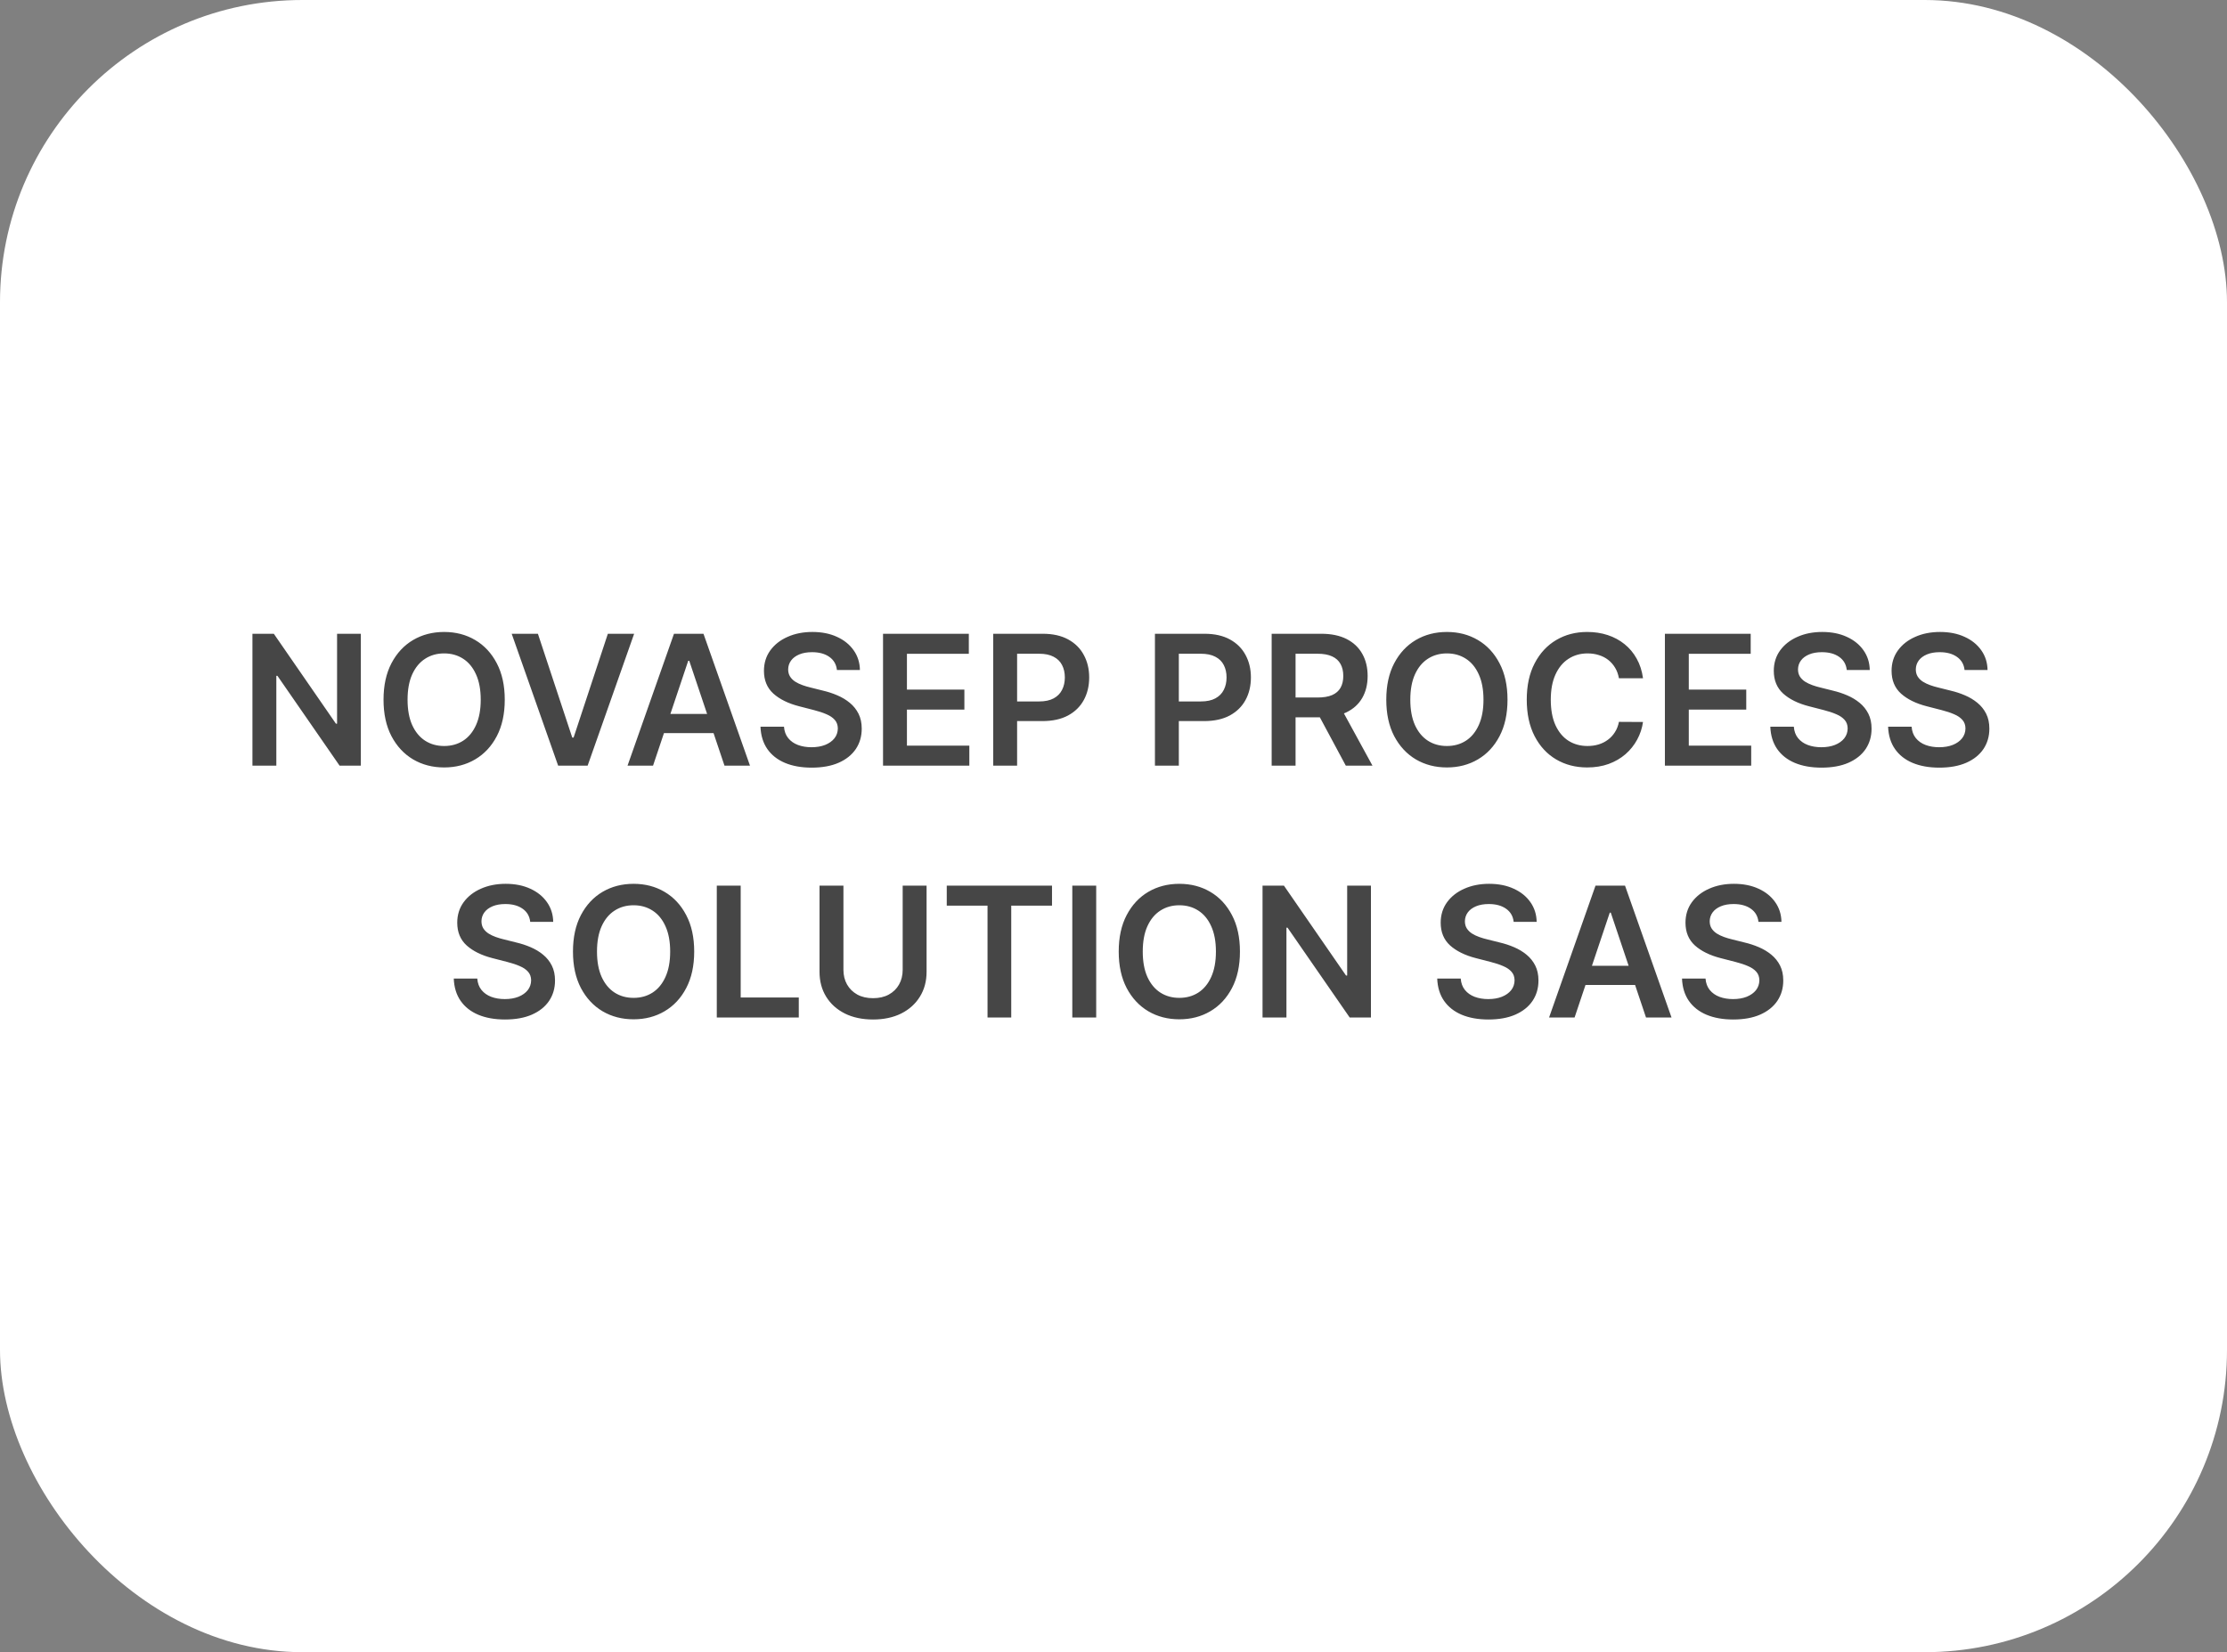 <?xml version="1.0" encoding="UTF-8"?> <svg xmlns="http://www.w3.org/2000/svg" width="221" height="164" viewBox="0 0 221 164" fill="none"><rect x="0" y="0" width="221" height="164" fill="#808080" stroke="none"/><rect width="221" height="164" rx="30" fill="white"></rect><path d="M35.809 62.909V76H33.699L27.531 67.083H27.422V76H25.051V62.909H27.173L33.335 71.832H33.45V62.909H35.809ZM50.09 69.454C50.09 70.865 49.826 72.073 49.298 73.079C48.773 74.08 48.057 74.847 47.15 75.38C46.246 75.913 45.222 76.179 44.075 76.179C42.929 76.179 41.902 75.913 40.994 75.38C40.091 74.843 39.375 74.074 38.847 73.072C38.322 72.067 38.06 70.861 38.06 69.454C38.06 68.044 38.322 66.838 38.847 65.837C39.375 64.831 40.091 64.062 40.994 63.529C41.902 62.996 42.929 62.73 44.075 62.73C45.222 62.73 46.246 62.996 47.15 63.529C48.057 64.062 48.773 64.831 49.298 65.837C49.826 66.838 50.09 68.044 50.09 69.454ZM47.706 69.454C47.706 68.462 47.55 67.624 47.239 66.942C46.932 66.256 46.506 65.739 45.961 65.389C45.416 65.035 44.787 64.859 44.075 64.859C43.364 64.859 42.735 65.035 42.19 65.389C41.644 65.739 41.216 66.256 40.905 66.942C40.598 67.624 40.445 68.462 40.445 69.454C40.445 70.447 40.598 71.287 40.905 71.973C41.216 72.655 41.644 73.173 42.19 73.526C42.735 73.876 43.364 74.05 44.075 74.05C44.787 74.05 45.416 73.876 45.961 73.526C46.506 73.173 46.932 72.655 47.239 71.973C47.55 71.287 47.706 70.447 47.706 69.454ZM53.38 62.909L56.788 73.213H56.922L60.322 62.909H62.93L58.315 76H55.388L50.779 62.909H53.38ZM64.806 76H62.275L66.884 62.909H69.811L74.426 76H71.895L68.399 65.594H68.296L64.806 76ZM64.889 70.867H71.793V72.772H64.889V70.867ZM83.054 66.508C82.994 65.95 82.743 65.515 82.3 65.204C81.861 64.893 81.29 64.737 80.587 64.737C80.092 64.737 79.668 64.812 79.315 64.961C78.961 65.11 78.69 65.312 78.503 65.568C78.315 65.824 78.219 66.116 78.215 66.444C78.215 66.717 78.277 66.953 78.401 67.153C78.528 67.354 78.701 67.524 78.918 67.665C79.136 67.801 79.376 67.916 79.641 68.01C79.905 68.104 80.171 68.183 80.44 68.246L81.667 68.553C82.161 68.668 82.636 68.824 83.092 69.02C83.553 69.216 83.964 69.463 84.326 69.761C84.692 70.06 84.982 70.42 85.195 70.842C85.408 71.263 85.515 71.758 85.515 72.325C85.515 73.092 85.319 73.767 84.927 74.351C84.535 74.93 83.968 75.384 83.227 75.712C82.489 76.036 81.597 76.198 80.548 76.198C79.53 76.198 78.646 76.04 77.896 75.725C77.15 75.41 76.566 74.95 76.144 74.344C75.727 73.739 75.501 73.002 75.467 72.133H77.8C77.834 72.589 77.974 72.968 78.222 73.271C78.469 73.573 78.79 73.799 79.187 73.948C79.587 74.097 80.035 74.172 80.529 74.172C81.045 74.172 81.496 74.095 81.884 73.942C82.276 73.784 82.583 73.567 82.805 73.29C83.026 73.008 83.139 72.68 83.144 72.305C83.139 71.965 83.039 71.683 82.843 71.462C82.647 71.236 82.372 71.048 82.019 70.899C81.669 70.746 81.26 70.609 80.791 70.49L79.302 70.106C78.224 69.829 77.371 69.41 76.745 68.847C76.123 68.281 75.812 67.528 75.812 66.591C75.812 65.82 76.021 65.144 76.438 64.565C76.86 63.985 77.433 63.535 78.158 63.216C78.882 62.892 79.702 62.73 80.619 62.73C81.548 62.73 82.362 62.892 83.06 63.216C83.763 63.535 84.315 63.981 84.716 64.552C85.117 65.119 85.323 65.771 85.336 66.508H83.054ZM87.629 76V62.909H96.143V64.897H90.001V68.451H95.702V70.439H90.001V74.012H96.194V76H87.629ZM98.563 76V62.909H103.472C104.477 62.909 105.321 63.097 106.003 63.472C106.689 63.847 107.207 64.362 107.556 65.019C107.91 65.671 108.087 66.412 108.087 67.243C108.087 68.082 107.91 68.828 107.556 69.48C107.203 70.132 106.681 70.646 105.99 71.021C105.3 71.391 104.45 71.577 103.44 71.577H100.186V69.627H103.12C103.708 69.627 104.19 69.525 104.565 69.32C104.94 69.116 105.217 68.835 105.396 68.477C105.579 68.119 105.671 67.707 105.671 67.243C105.671 66.778 105.579 66.369 105.396 66.016C105.217 65.662 104.938 65.387 104.558 65.191C104.183 64.991 103.7 64.891 103.107 64.891H100.934V76H98.563ZM114.612 76V62.909H119.521C120.526 62.909 121.37 63.097 122.052 63.472C122.738 63.847 123.256 64.362 123.605 65.019C123.959 65.671 124.136 66.412 124.136 67.243C124.136 68.082 123.959 68.828 123.605 69.48C123.251 70.132 122.729 70.646 122.039 71.021C121.349 71.391 120.499 71.577 119.489 71.577H116.235V69.627H119.169C119.757 69.627 120.239 69.525 120.614 69.32C120.989 69.116 121.266 68.835 121.445 68.477C121.628 68.119 121.719 67.707 121.719 67.243C121.719 66.778 121.628 66.369 121.445 66.016C121.266 65.662 120.987 65.387 120.607 65.191C120.232 64.991 119.749 64.891 119.156 64.891H116.983V76H114.612ZM126.195 76V62.909H131.105C132.11 62.909 132.954 63.084 133.636 63.433C134.322 63.783 134.84 64.273 135.189 64.903C135.543 65.53 135.72 66.261 135.72 67.096C135.72 67.935 135.541 68.664 135.183 69.282C134.829 69.896 134.307 70.371 133.617 70.707C132.926 71.04 132.078 71.206 131.073 71.206H127.576V69.237H130.753C131.341 69.237 131.823 69.156 132.198 68.994C132.573 68.828 132.85 68.587 133.029 68.272C133.212 67.952 133.303 67.56 133.303 67.096C133.303 66.631 133.212 66.235 133.029 65.907C132.845 65.575 132.566 65.323 132.191 65.153C131.816 64.978 131.333 64.891 130.74 64.891H128.567V76H126.195ZM132.958 70.068L136.199 76H133.553L130.369 70.068H132.958ZM149.6 69.454C149.6 70.865 149.336 72.073 148.807 73.079C148.283 74.08 147.567 74.847 146.66 75.38C145.756 75.913 144.731 76.179 143.585 76.179C142.439 76.179 141.412 75.913 140.504 75.38C139.601 74.843 138.885 74.074 138.356 73.072C137.832 72.067 137.57 70.861 137.57 69.454C137.57 68.044 137.832 66.838 138.356 65.837C138.885 64.831 139.601 64.062 140.504 63.529C141.412 62.996 142.439 62.73 143.585 62.73C144.731 62.73 145.756 62.996 146.66 63.529C147.567 64.062 148.283 64.831 148.807 65.837C149.336 66.838 149.6 68.044 149.6 69.454ZM147.216 69.454C147.216 68.462 147.06 67.624 146.749 66.942C146.442 66.256 146.016 65.739 145.471 65.389C144.925 65.035 144.297 64.859 143.585 64.859C142.873 64.859 142.245 65.035 141.699 65.389C141.154 65.739 140.726 66.256 140.415 66.942C140.108 67.624 139.954 68.462 139.954 69.454C139.954 70.447 140.108 71.287 140.415 71.973C140.726 72.655 141.154 73.173 141.699 73.526C142.245 73.876 142.873 74.05 143.585 74.05C144.297 74.05 144.925 73.876 145.471 73.526C146.016 73.173 146.442 72.655 146.749 71.973C147.06 71.287 147.216 70.447 147.216 69.454ZM163.047 67.326H160.657C160.588 66.934 160.463 66.587 160.279 66.284C160.096 65.977 159.868 65.717 159.596 65.504C159.323 65.291 159.012 65.131 158.662 65.025C158.317 64.914 157.944 64.859 157.544 64.859C156.832 64.859 156.201 65.038 155.652 65.396C155.102 65.749 154.672 66.269 154.36 66.955C154.049 67.637 153.894 68.47 153.894 69.454C153.894 70.456 154.049 71.3 154.36 71.986C154.676 72.668 155.106 73.183 155.652 73.533C156.201 73.878 156.83 74.05 157.537 74.05C157.929 74.05 158.296 73.999 158.637 73.897C158.982 73.79 159.291 73.635 159.564 73.43C159.841 73.226 160.073 72.974 160.26 72.676C160.452 72.378 160.584 72.037 160.657 71.653L163.047 71.666C162.958 72.288 162.764 72.872 162.466 73.418C162.172 73.963 161.786 74.445 161.309 74.862C160.831 75.276 160.273 75.599 159.634 75.834C158.995 76.064 158.285 76.179 157.505 76.179C156.355 76.179 155.328 75.913 154.424 75.38C153.521 74.847 152.809 74.078 152.289 73.072C151.77 72.067 151.51 70.861 151.51 69.454C151.51 68.044 151.772 66.838 152.296 65.837C152.82 64.831 153.534 64.062 154.437 63.529C155.341 62.996 156.363 62.73 157.505 62.73C158.234 62.73 158.912 62.832 159.538 63.037C160.164 63.242 160.723 63.542 161.213 63.938C161.703 64.33 162.105 64.812 162.421 65.383C162.74 65.95 162.949 66.597 163.047 67.326ZM165.219 76V62.909H173.733V64.897H167.59V68.451H173.292V70.439H167.59V74.012H173.784V76H165.219ZM183.267 66.508C183.207 65.95 182.956 65.515 182.513 65.204C182.074 64.893 181.503 64.737 180.8 64.737C180.305 64.737 179.881 64.812 179.528 64.961C179.174 65.11 178.903 65.312 178.716 65.568C178.528 65.824 178.432 66.116 178.428 66.444C178.428 66.717 178.49 66.953 178.613 67.153C178.741 67.354 178.914 67.524 179.131 67.665C179.349 67.801 179.589 67.916 179.854 68.01C180.118 68.104 180.384 68.183 180.653 68.246L181.88 68.553C182.374 68.668 182.849 68.824 183.305 69.02C183.765 69.216 184.177 69.463 184.539 69.761C184.905 70.06 185.195 70.42 185.408 70.842C185.621 71.263 185.728 71.758 185.728 72.325C185.728 73.092 185.532 73.767 185.14 74.351C184.748 74.93 184.181 75.384 183.439 75.712C182.702 76.036 181.809 76.198 180.761 76.198C179.743 76.198 178.858 76.04 178.108 75.725C177.363 75.41 176.779 74.95 176.357 74.344C175.939 73.739 175.714 73.002 175.68 72.133H178.013C178.047 72.589 178.187 72.968 178.434 73.271C178.682 73.573 179.003 73.799 179.4 73.948C179.8 74.097 180.248 74.172 180.742 74.172C181.258 74.172 181.709 74.095 182.097 73.942C182.489 73.784 182.796 73.567 183.018 73.29C183.239 73.008 183.352 72.68 183.356 72.305C183.352 71.965 183.252 71.683 183.056 71.462C182.86 71.236 182.585 71.048 182.231 70.899C181.882 70.746 181.473 70.609 181.004 70.49L179.515 70.106C178.437 69.829 177.584 69.41 176.958 68.847C176.336 68.281 176.025 67.528 176.025 66.591C176.025 65.82 176.233 65.144 176.651 64.565C177.073 63.985 177.646 63.535 178.371 63.216C179.095 62.892 179.915 62.73 180.831 62.73C181.76 62.73 182.574 62.892 183.273 63.216C183.976 63.535 184.528 63.981 184.929 64.552C185.329 65.119 185.536 65.771 185.549 66.508H183.267ZM194.956 66.508C194.897 65.95 194.645 65.515 194.202 65.204C193.763 64.893 193.192 64.737 192.489 64.737C191.995 64.737 191.571 64.812 191.217 64.961C190.863 65.11 190.593 65.312 190.405 65.568C190.218 65.824 190.122 66.116 190.118 66.444C190.118 66.717 190.179 66.953 190.303 67.153C190.431 67.354 190.603 67.524 190.821 67.665C191.038 67.801 191.279 67.916 191.543 68.01C191.807 68.104 192.074 68.183 192.342 68.246L193.569 68.553C194.064 68.668 194.539 68.824 194.995 69.02C195.455 69.216 195.866 69.463 196.228 69.761C196.595 70.06 196.885 70.42 197.098 70.842C197.311 71.263 197.417 71.758 197.417 72.325C197.417 73.092 197.221 73.767 196.829 74.351C196.437 74.93 195.87 75.384 195.129 75.712C194.392 76.036 193.499 76.198 192.451 76.198C191.432 76.198 190.548 76.04 189.798 75.725C189.052 75.41 188.468 74.95 188.047 74.344C187.629 73.739 187.403 73.002 187.369 72.133H189.702C189.736 72.589 189.877 72.968 190.124 73.271C190.371 73.573 190.693 73.799 191.089 73.948C191.49 74.097 191.937 74.172 192.431 74.172C192.947 74.172 193.399 74.095 193.787 73.942C194.179 73.784 194.485 73.567 194.707 73.29C194.929 73.008 195.042 72.68 195.046 72.305C195.042 71.965 194.941 71.683 194.745 71.462C194.549 71.236 194.275 71.048 193.921 70.899C193.571 70.746 193.162 70.609 192.694 70.49L191.204 70.106C190.126 69.829 189.274 69.41 188.647 68.847C188.025 68.281 187.714 67.528 187.714 66.591C187.714 65.82 187.923 65.144 188.341 64.565C188.762 63.985 189.336 63.535 190.06 63.216C190.784 62.892 191.605 62.73 192.521 62.73C193.45 62.73 194.264 62.892 194.963 63.216C195.666 63.535 196.218 63.981 196.618 64.552C197.019 65.119 197.225 65.771 197.238 66.508H194.956ZM52.617 91.508C52.558 90.95 52.306 90.515 51.863 90.204C51.424 89.893 50.853 89.737 50.15 89.737C49.656 89.737 49.232 89.812 48.878 89.961C48.524 90.11 48.254 90.312 48.066 90.568C47.879 90.824 47.783 91.116 47.779 91.444C47.779 91.717 47.84 91.953 47.964 92.153C48.092 92.354 48.264 92.524 48.482 92.665C48.699 92.801 48.94 92.916 49.204 93.01C49.468 93.104 49.735 93.183 50.003 93.246L51.23 93.553C51.725 93.668 52.2 93.824 52.656 94.02C53.116 94.216 53.527 94.463 53.889 94.761C54.256 95.06 54.546 95.42 54.759 95.842C54.972 96.263 55.078 96.758 55.078 97.325C55.078 98.092 54.882 98.767 54.49 99.351C54.098 99.93 53.532 100.384 52.79 100.712C52.053 101.036 51.16 101.198 50.112 101.198C49.093 101.198 48.209 101.04 47.459 100.725C46.713 100.41 46.13 99.95 45.708 99.344C45.29 98.739 45.064 98.002 45.03 97.133H47.363C47.397 97.589 47.538 97.968 47.785 98.271C48.032 98.573 48.354 98.799 48.75 98.948C49.151 99.097 49.598 99.172 50.093 99.172C50.608 99.172 51.06 99.095 51.448 98.942C51.84 98.784 52.147 98.567 52.368 98.29C52.59 98.008 52.703 97.68 52.707 97.305C52.703 96.965 52.602 96.683 52.407 96.462C52.211 96.236 51.936 96.048 51.582 95.899C51.233 95.746 50.823 95.609 50.355 95.49L48.865 95.106C47.787 94.829 46.935 94.41 46.309 93.847C45.686 93.281 45.375 92.528 45.375 91.591C45.375 90.82 45.584 90.144 46.002 89.565C46.424 88.985 46.997 88.535 47.721 88.216C48.446 87.892 49.266 87.73 50.182 87.73C51.111 87.73 51.925 87.892 52.624 88.216C53.327 88.535 53.879 88.981 54.279 89.552C54.68 90.119 54.887 90.771 54.899 91.508H52.617ZM68.89 94.454C68.89 95.865 68.626 97.073 68.097 98.079C67.573 99.08 66.857 99.847 65.95 100.38C65.046 100.913 64.021 101.179 62.875 101.179C61.729 101.179 60.702 100.913 59.794 100.38C58.891 99.843 58.175 99.074 57.646 98.072C57.122 97.067 56.86 95.861 56.86 94.454C56.86 93.044 57.122 91.838 57.646 90.837C58.175 89.831 58.891 89.062 59.794 88.529C60.702 87.996 61.729 87.73 62.875 87.73C64.021 87.73 65.046 87.996 65.95 88.529C66.857 89.062 67.573 89.831 68.097 90.837C68.626 91.838 68.89 93.044 68.89 94.454ZM66.506 94.454C66.506 93.462 66.35 92.624 66.039 91.942C65.732 91.256 65.306 90.739 64.761 90.389C64.215 90.035 63.587 89.859 62.875 89.859C62.163 89.859 61.535 90.035 60.989 90.389C60.444 90.739 60.016 91.256 59.705 91.942C59.398 92.624 59.244 93.462 59.244 94.454C59.244 95.447 59.398 96.287 59.705 96.973C60.016 97.655 60.444 98.173 60.989 98.526C61.535 98.876 62.163 99.05 62.875 99.05C63.587 99.05 64.215 98.876 64.761 98.526C65.306 98.173 65.732 97.655 66.039 96.973C66.35 96.287 66.506 95.447 66.506 94.454ZM71.132 101V87.909H73.504V99.012H79.269V101H71.132ZM89.579 87.909H91.951V96.462C91.951 97.399 91.729 98.224 91.286 98.935C90.847 99.647 90.229 100.203 89.432 100.604C88.636 101 87.704 101.198 86.639 101.198C85.57 101.198 84.636 101 83.839 100.604C83.043 100.203 82.425 99.647 81.986 98.935C81.547 98.224 81.327 97.399 81.327 96.462V87.909H83.699V96.263C83.699 96.809 83.818 97.295 84.057 97.721C84.3 98.147 84.641 98.481 85.079 98.724C85.518 98.963 86.038 99.082 86.639 99.082C87.24 99.082 87.76 98.963 88.199 98.724C88.642 98.481 88.983 98.147 89.222 97.721C89.46 97.295 89.579 96.809 89.579 96.263V87.909ZM93.953 89.897V87.909H104.398V89.897H100.352V101H97.999V89.897H93.953ZM108.783 87.909V101H106.411V87.909H108.783ZM123.048 94.454C123.048 95.865 122.784 97.073 122.256 98.079C121.731 99.08 121.016 99.847 120.108 100.38C119.204 100.913 118.18 101.179 117.033 101.179C115.887 101.179 114.86 100.913 113.952 100.38C113.049 99.843 112.333 99.074 111.805 98.072C111.28 97.067 111.018 95.861 111.018 94.454C111.018 93.044 111.28 91.838 111.805 90.837C112.333 89.831 113.049 89.062 113.952 88.529C114.86 87.996 115.887 87.73 117.033 87.73C118.18 87.73 119.204 87.996 120.108 88.529C121.016 89.062 121.731 89.831 122.256 90.837C122.784 91.838 123.048 93.044 123.048 94.454ZM120.664 94.454C120.664 93.462 120.508 92.624 120.197 91.942C119.891 91.256 119.464 90.739 118.919 90.389C118.373 90.035 117.745 89.859 117.033 89.859C116.322 89.859 115.693 90.035 115.148 90.389C114.602 90.739 114.174 91.256 113.863 91.942C113.556 92.624 113.403 93.462 113.403 94.454C113.403 95.447 113.556 96.287 113.863 96.973C114.174 97.655 114.602 98.173 115.148 98.526C115.693 98.876 116.322 99.05 117.033 99.05C117.745 99.05 118.373 98.876 118.919 98.526C119.464 98.173 119.891 97.655 120.197 96.973C120.508 96.287 120.664 95.447 120.664 94.454ZM136.048 87.909V101H133.939L127.77 92.083H127.662V101H125.29V87.909H127.412L133.574 96.832H133.689V87.909H136.048ZM150.211 91.508C150.152 90.95 149.9 90.515 149.457 90.204C149.018 89.893 148.447 89.737 147.744 89.737C147.25 89.737 146.826 89.812 146.472 89.961C146.118 90.11 145.848 90.312 145.66 90.568C145.473 90.824 145.377 91.116 145.372 91.444C145.372 91.717 145.434 91.953 145.558 92.153C145.686 92.354 145.858 92.524 146.076 92.665C146.293 92.801 146.534 92.916 146.798 93.01C147.062 93.104 147.328 93.183 147.597 93.246L148.824 93.553C149.318 93.668 149.794 93.824 150.25 94.02C150.71 94.216 151.121 94.463 151.483 94.761C151.85 95.06 152.139 95.42 152.353 95.842C152.566 96.263 152.672 96.758 152.672 97.325C152.672 98.092 152.476 98.767 152.084 99.351C151.692 99.93 151.125 100.384 150.384 100.712C149.647 101.036 148.754 101.198 147.706 101.198C146.687 101.198 145.803 101.04 145.053 100.725C144.307 100.41 143.723 99.95 143.301 99.344C142.884 98.739 142.658 98.002 142.624 97.133H144.957C144.991 97.589 145.132 97.968 145.379 98.271C145.626 98.573 145.948 98.799 146.344 98.948C146.745 99.097 147.192 99.172 147.686 99.172C148.202 99.172 148.654 99.095 149.041 98.942C149.434 98.784 149.74 98.567 149.962 98.29C150.184 98.008 150.296 97.68 150.301 97.305C150.296 96.965 150.196 96.683 150 96.462C149.804 96.236 149.529 96.048 149.176 95.899C148.826 95.746 148.417 95.609 147.948 95.49L146.459 95.106C145.381 94.829 144.529 94.41 143.902 93.847C143.28 93.281 142.969 92.528 142.969 91.591C142.969 90.82 143.178 90.144 143.595 89.565C144.017 88.985 144.59 88.535 145.315 88.216C146.039 87.892 146.86 87.73 147.776 87.73C148.705 87.73 149.519 87.892 150.218 88.216C150.921 88.535 151.473 88.981 151.873 89.552C152.274 90.119 152.48 90.771 152.493 91.508H150.211ZM156.256 101H153.725L158.334 87.909H161.261L165.877 101H163.345L159.849 90.594H159.747L156.256 101ZM156.34 95.867H163.243V97.772H156.34V95.867ZM174.504 91.508C174.445 90.95 174.193 90.515 173.75 90.204C173.311 89.893 172.74 89.737 172.037 89.737C171.543 89.737 171.119 89.812 170.765 89.961C170.411 90.11 170.141 90.312 169.953 90.568C169.766 90.824 169.67 91.116 169.665 91.444C169.665 91.717 169.727 91.953 169.851 92.153C169.979 92.354 170.151 92.524 170.369 92.665C170.586 92.801 170.827 92.916 171.091 93.01C171.355 93.104 171.621 93.183 171.89 93.246L173.117 93.553C173.611 93.668 174.087 93.824 174.543 94.02C175.003 94.216 175.414 94.463 175.776 94.761C176.143 95.06 176.432 95.42 176.646 95.842C176.859 96.263 176.965 96.758 176.965 97.325C176.965 98.092 176.769 98.767 176.377 99.351C175.985 99.93 175.418 100.384 174.677 100.712C173.94 101.036 173.047 101.198 171.998 101.198C170.98 101.198 170.096 101.04 169.346 100.725C168.6 100.41 168.016 99.95 167.594 99.344C167.177 98.739 166.951 98.002 166.917 97.133H169.25C169.284 97.589 169.425 97.968 169.672 98.271C169.919 98.573 170.241 98.799 170.637 98.948C171.038 99.097 171.485 99.172 171.979 99.172C172.495 99.172 172.947 99.095 173.334 98.942C173.726 98.784 174.033 98.567 174.255 98.29C174.476 98.008 174.589 97.68 174.594 97.305C174.589 96.965 174.489 96.683 174.293 96.462C174.097 96.236 173.822 96.048 173.469 95.899C173.119 95.746 172.71 95.609 172.241 95.49L170.752 95.106C169.674 94.829 168.822 94.41 168.195 93.847C167.573 93.281 167.262 92.528 167.262 91.591C167.262 90.82 167.471 90.144 167.888 89.565C168.31 88.985 168.883 88.535 169.608 88.216C170.332 87.892 171.153 87.73 172.069 87.73C172.998 87.73 173.812 87.892 174.511 88.216C175.214 88.535 175.766 88.981 176.166 89.552C176.567 90.119 176.773 90.771 176.786 91.508H174.504Z" fill="#464646"></path></svg> 